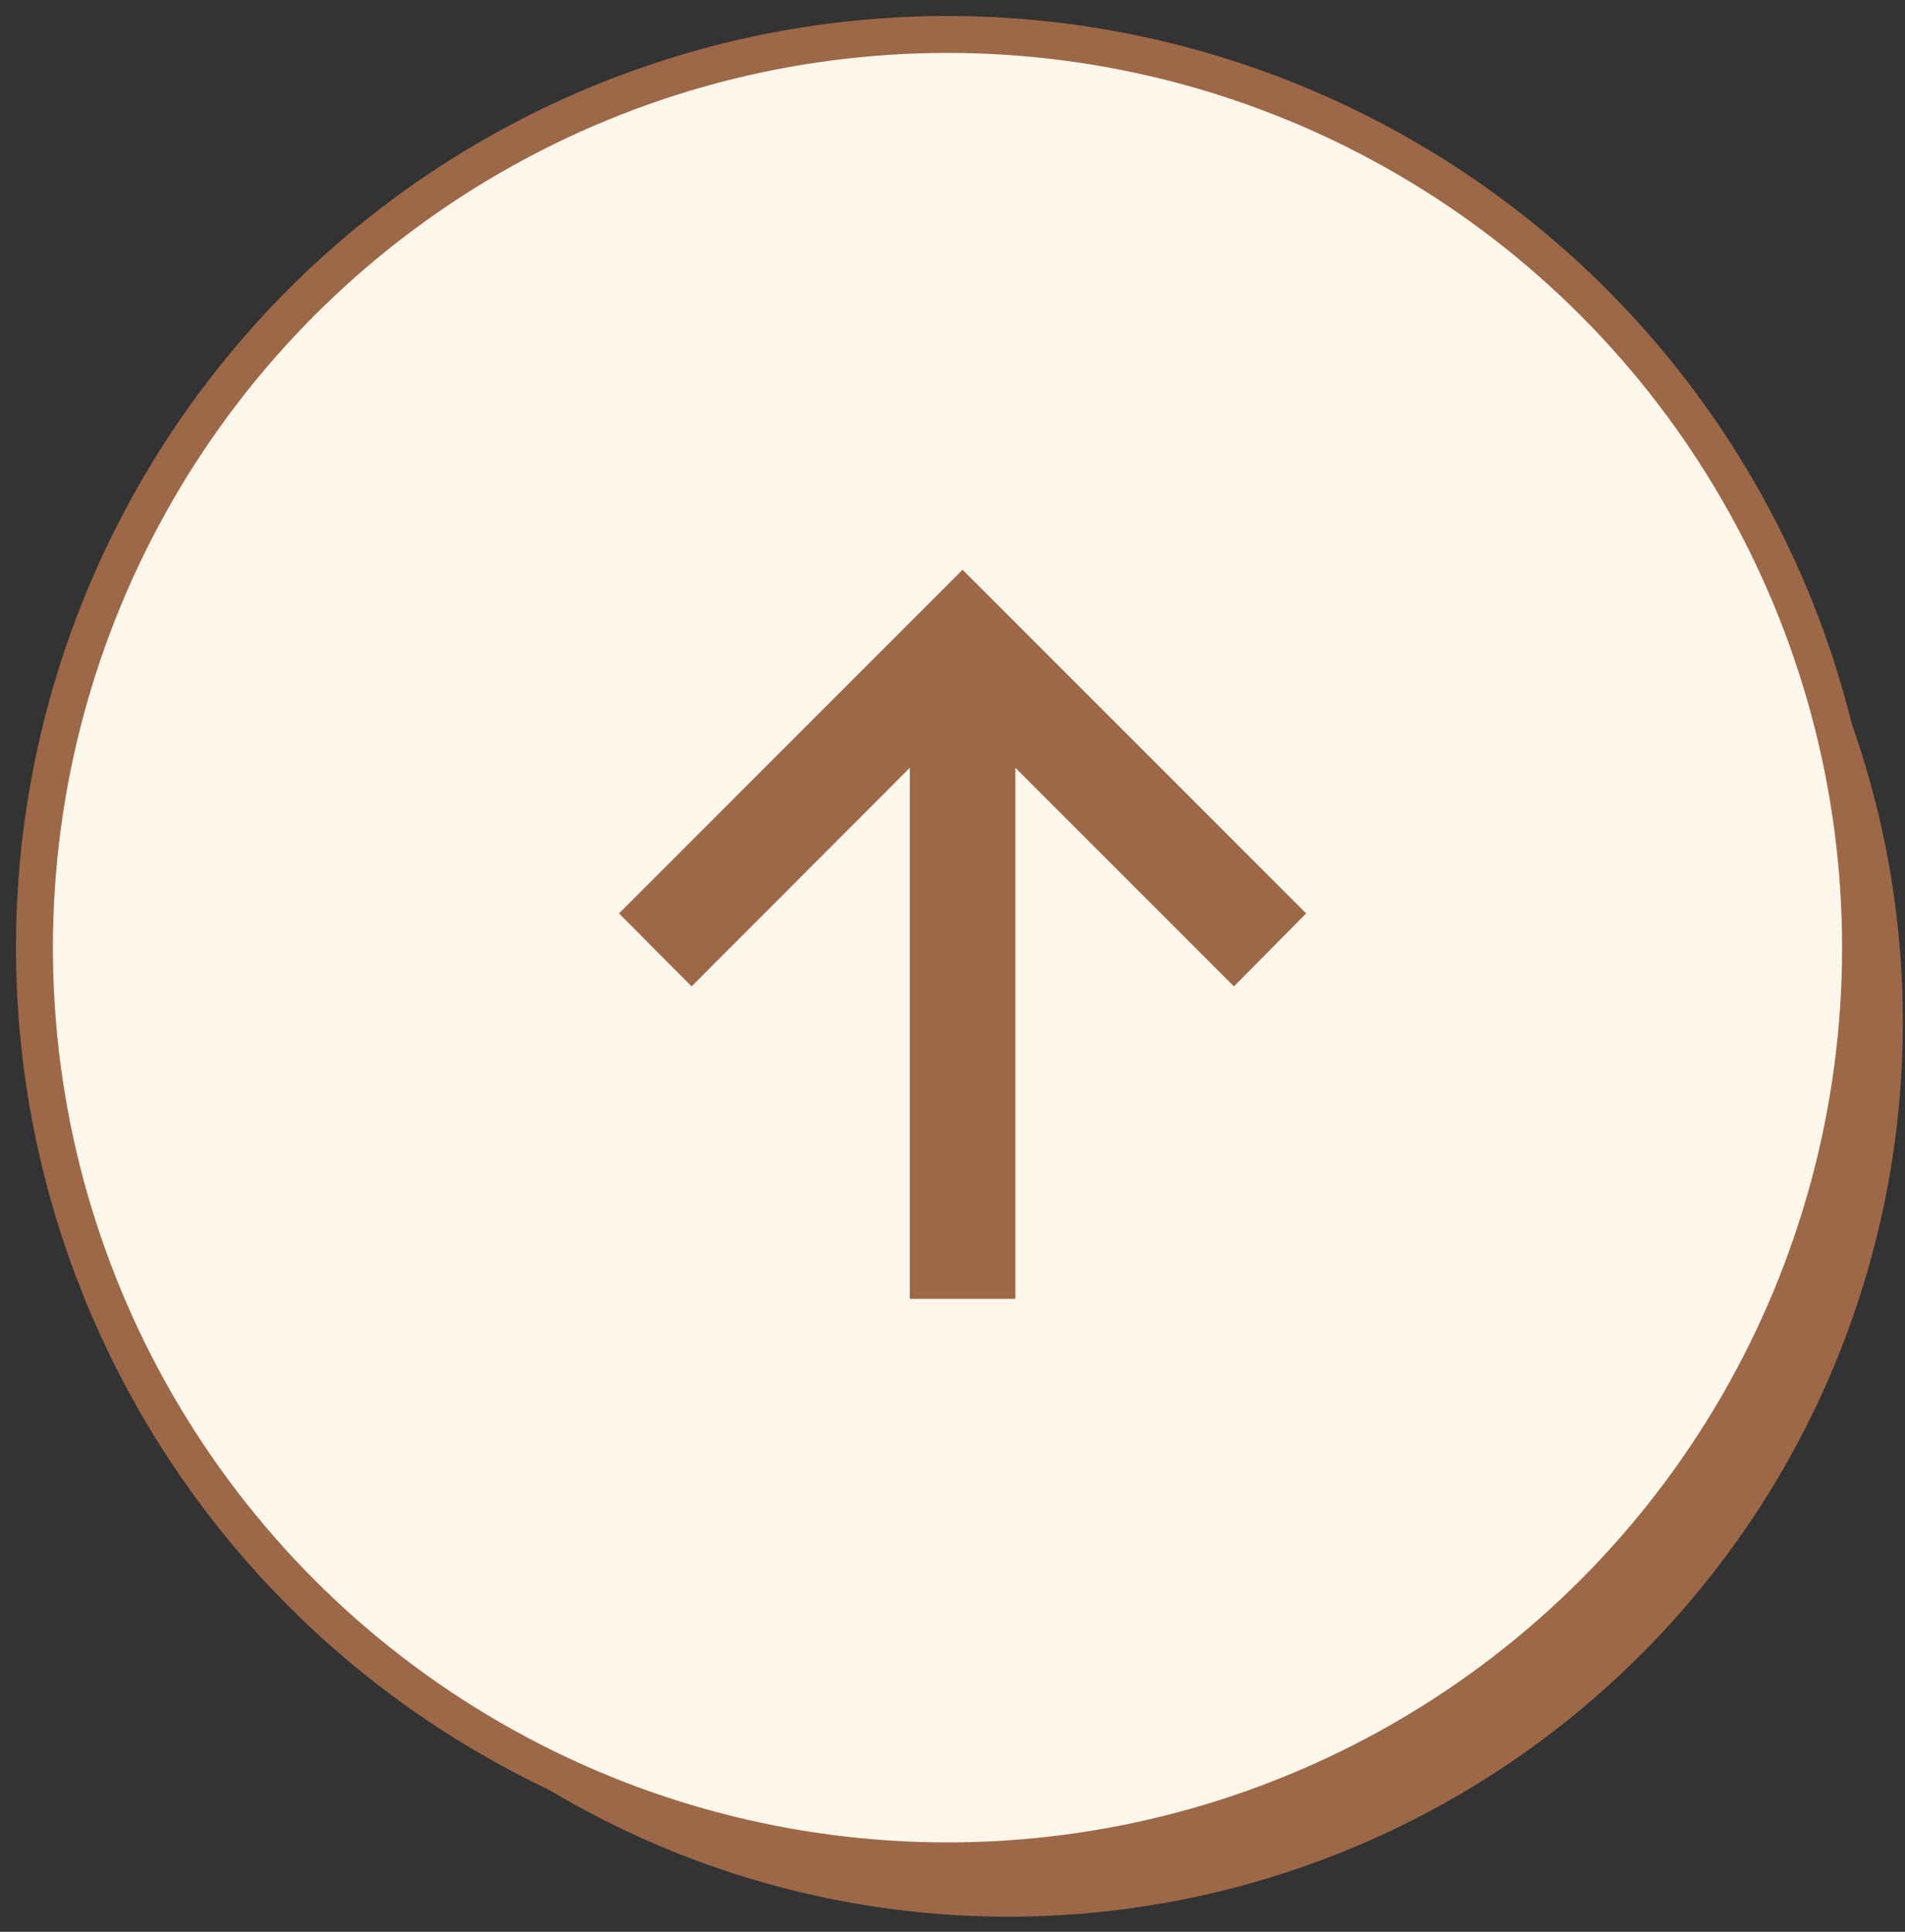 <?xml version="1.0" encoding="utf-8"?>
<svg xmlns="http://www.w3.org/2000/svg" fill="none" height="100%" overflow="visible" preserveAspectRatio="none" style="display: block;" viewBox="0 0 72 73" width="100%">
<rect x="0" y="0" width="72" height="73" fill="#333333" stroke="none"/>
<g id="Group 35624">
<circle cx="38.108" cy="38.619" fill="#9D6848" id="Ellipse 10" r="33.811"/>
<circle cx="35.811" cy="35.811" fill="#FDF7EB" id="Ellipse 9" r="34.509" stroke="#9D6848" stroke-width="1.396"/>
<path d="M49.368 34.517L46.637 37.275L38.376 29.014L38.376 49.083L34.387 49.083L34.387 29.014L26.14 37.275L23.395 34.517L36.381 21.53L49.368 34.517Z" fill="#9D6848" id="A bold headline thatgrabs attention."/>
</g>
</svg>
